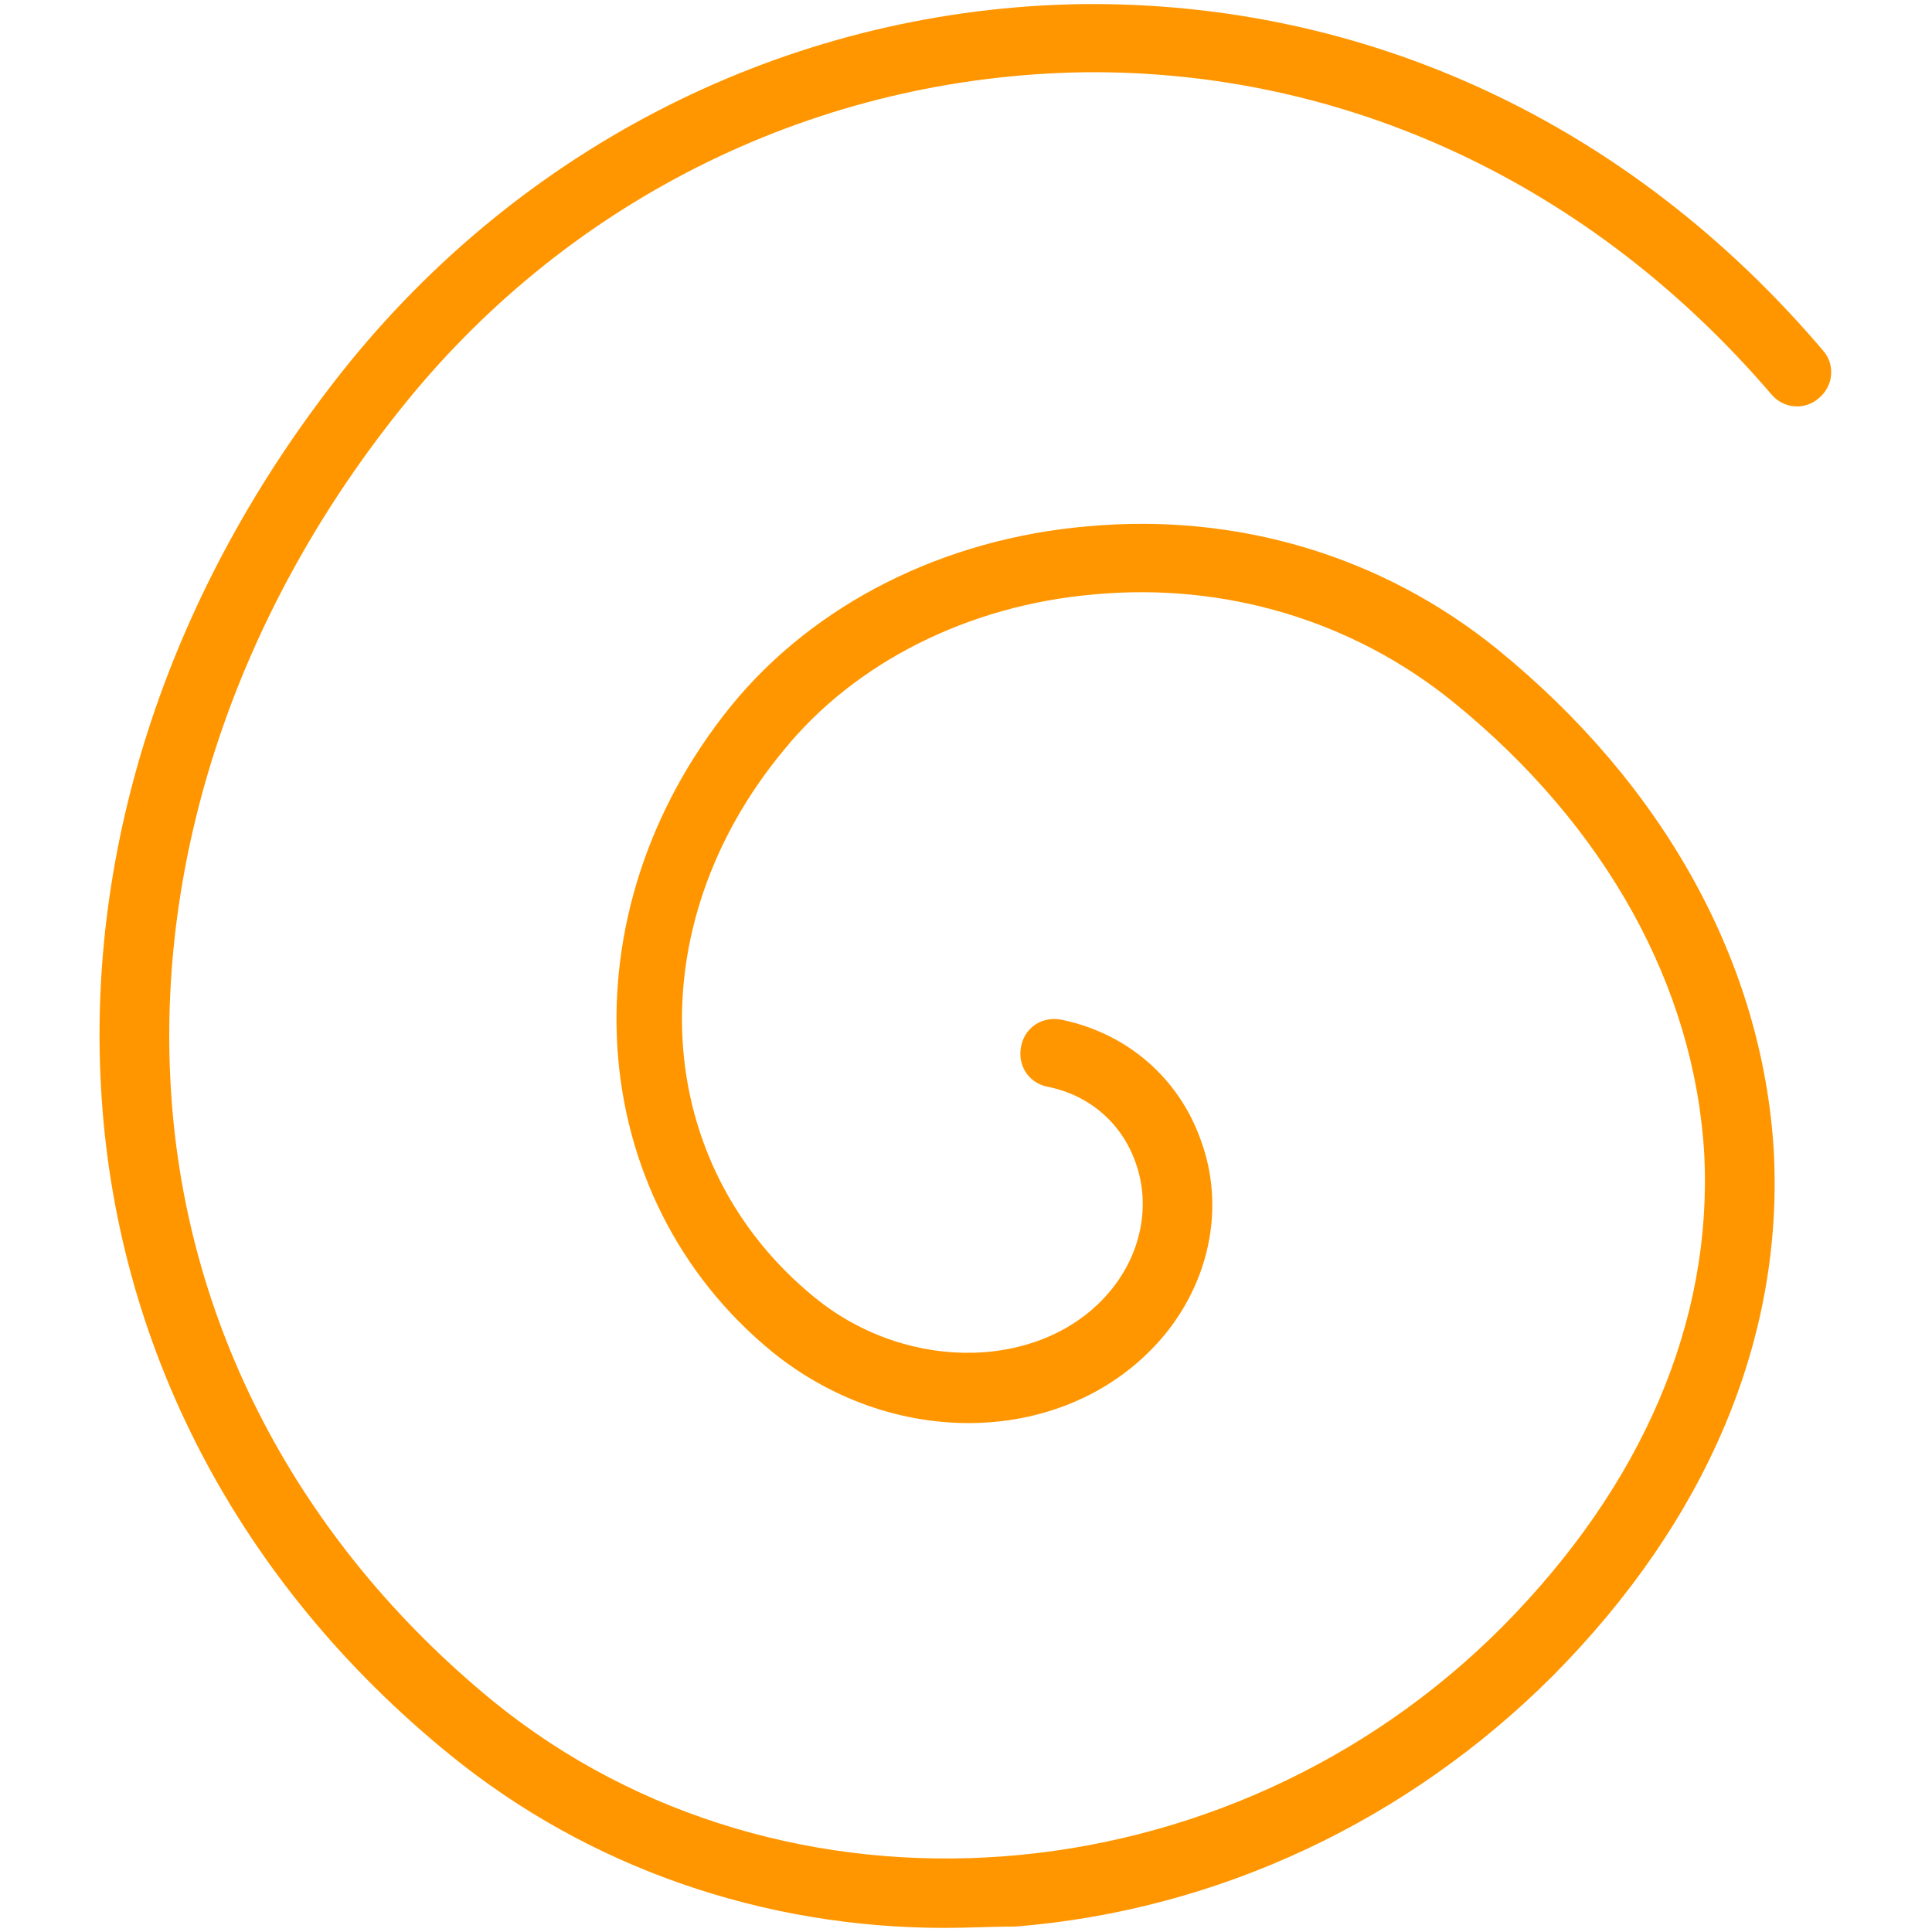 <?xml version="1.0" encoding="utf-8"?>
<!-- Generator: Adobe Illustrator 23.0.2, SVG Export Plug-In . SVG Version: 6.00 Build 0)  -->
<svg version="1.1" id="Ebene_1" xmlns="http://www.w3.org/2000/svg" xmlns:xlink="http://www.w3.org/1999/xlink" x="0px" y="0px"
	 viewBox="0 0 141.7 141.7" style="enable-background:new 0 0 141.7 141.7;" xml:space="preserve">
<style type="text/css">
	.st0{fill:#FF9600;}
</style>
<g>
	<path class="st0" d="M69.3,141.4c-13.3,0-26.1-4.4-36.3-12.7c-15.5-12.6-24.6-30-25.6-49.1c-1-18.5,5.5-37.3,18.3-53.1
		C39.1,10.1,58.6,0.6,79.4,0.3c20.8-0.2,40.1,8.7,54.3,25.4c0.9,1,0.8,2.6-0.3,3.5c-1,0.9-2.6,0.8-3.5-0.3
		C116.7,13.5,98.7,5.1,79.5,5.3C60.1,5.6,42,14.4,29.7,29.6c-12,14.8-18.1,32.5-17.2,49.7c0.9,17.7,9.4,33.8,23.7,45.5
		c21.3,17.3,53.8,14.8,74-5.5c10.3-10.4,15.4-22.4,14.8-34.6c-0.7-12.3-7.2-24.1-18.4-33.2c-7.4-6-16.8-8.8-26.4-7.9
		c-9.2,0.8-17.5,5-22.7,11.4C46.7,68,47.7,85.4,59.8,95.2c6.9,5.6,16.9,5.3,21.7-0.6c2.2-2.7,2.9-6.2,1.8-9.3c-1-2.9-3.4-5-6.5-5.6
		c-1.4-0.3-2.2-1.6-1.9-3c0.3-1.4,1.6-2.2,3-1.9c4.8,1,8.6,4.3,10.2,8.9c1.7,4.7,0.7,10-2.6,14.1c-6.7,8.2-19.6,8.8-28.8,1.4
		c-14-11.4-15.4-32.2-3.1-47.4c6.1-7.5,15.6-12.3,26.2-13.2c11-1,21.6,2.2,30,9c12.3,10,19.5,23.1,20.3,36.9
		c0.7,13.7-4.9,27-16.2,38.4c-10.6,10.6-24.5,17.2-39.4,18.4C72.7,141.3,71,141.4,69.3,141.4z"/>
</g>
</svg>
